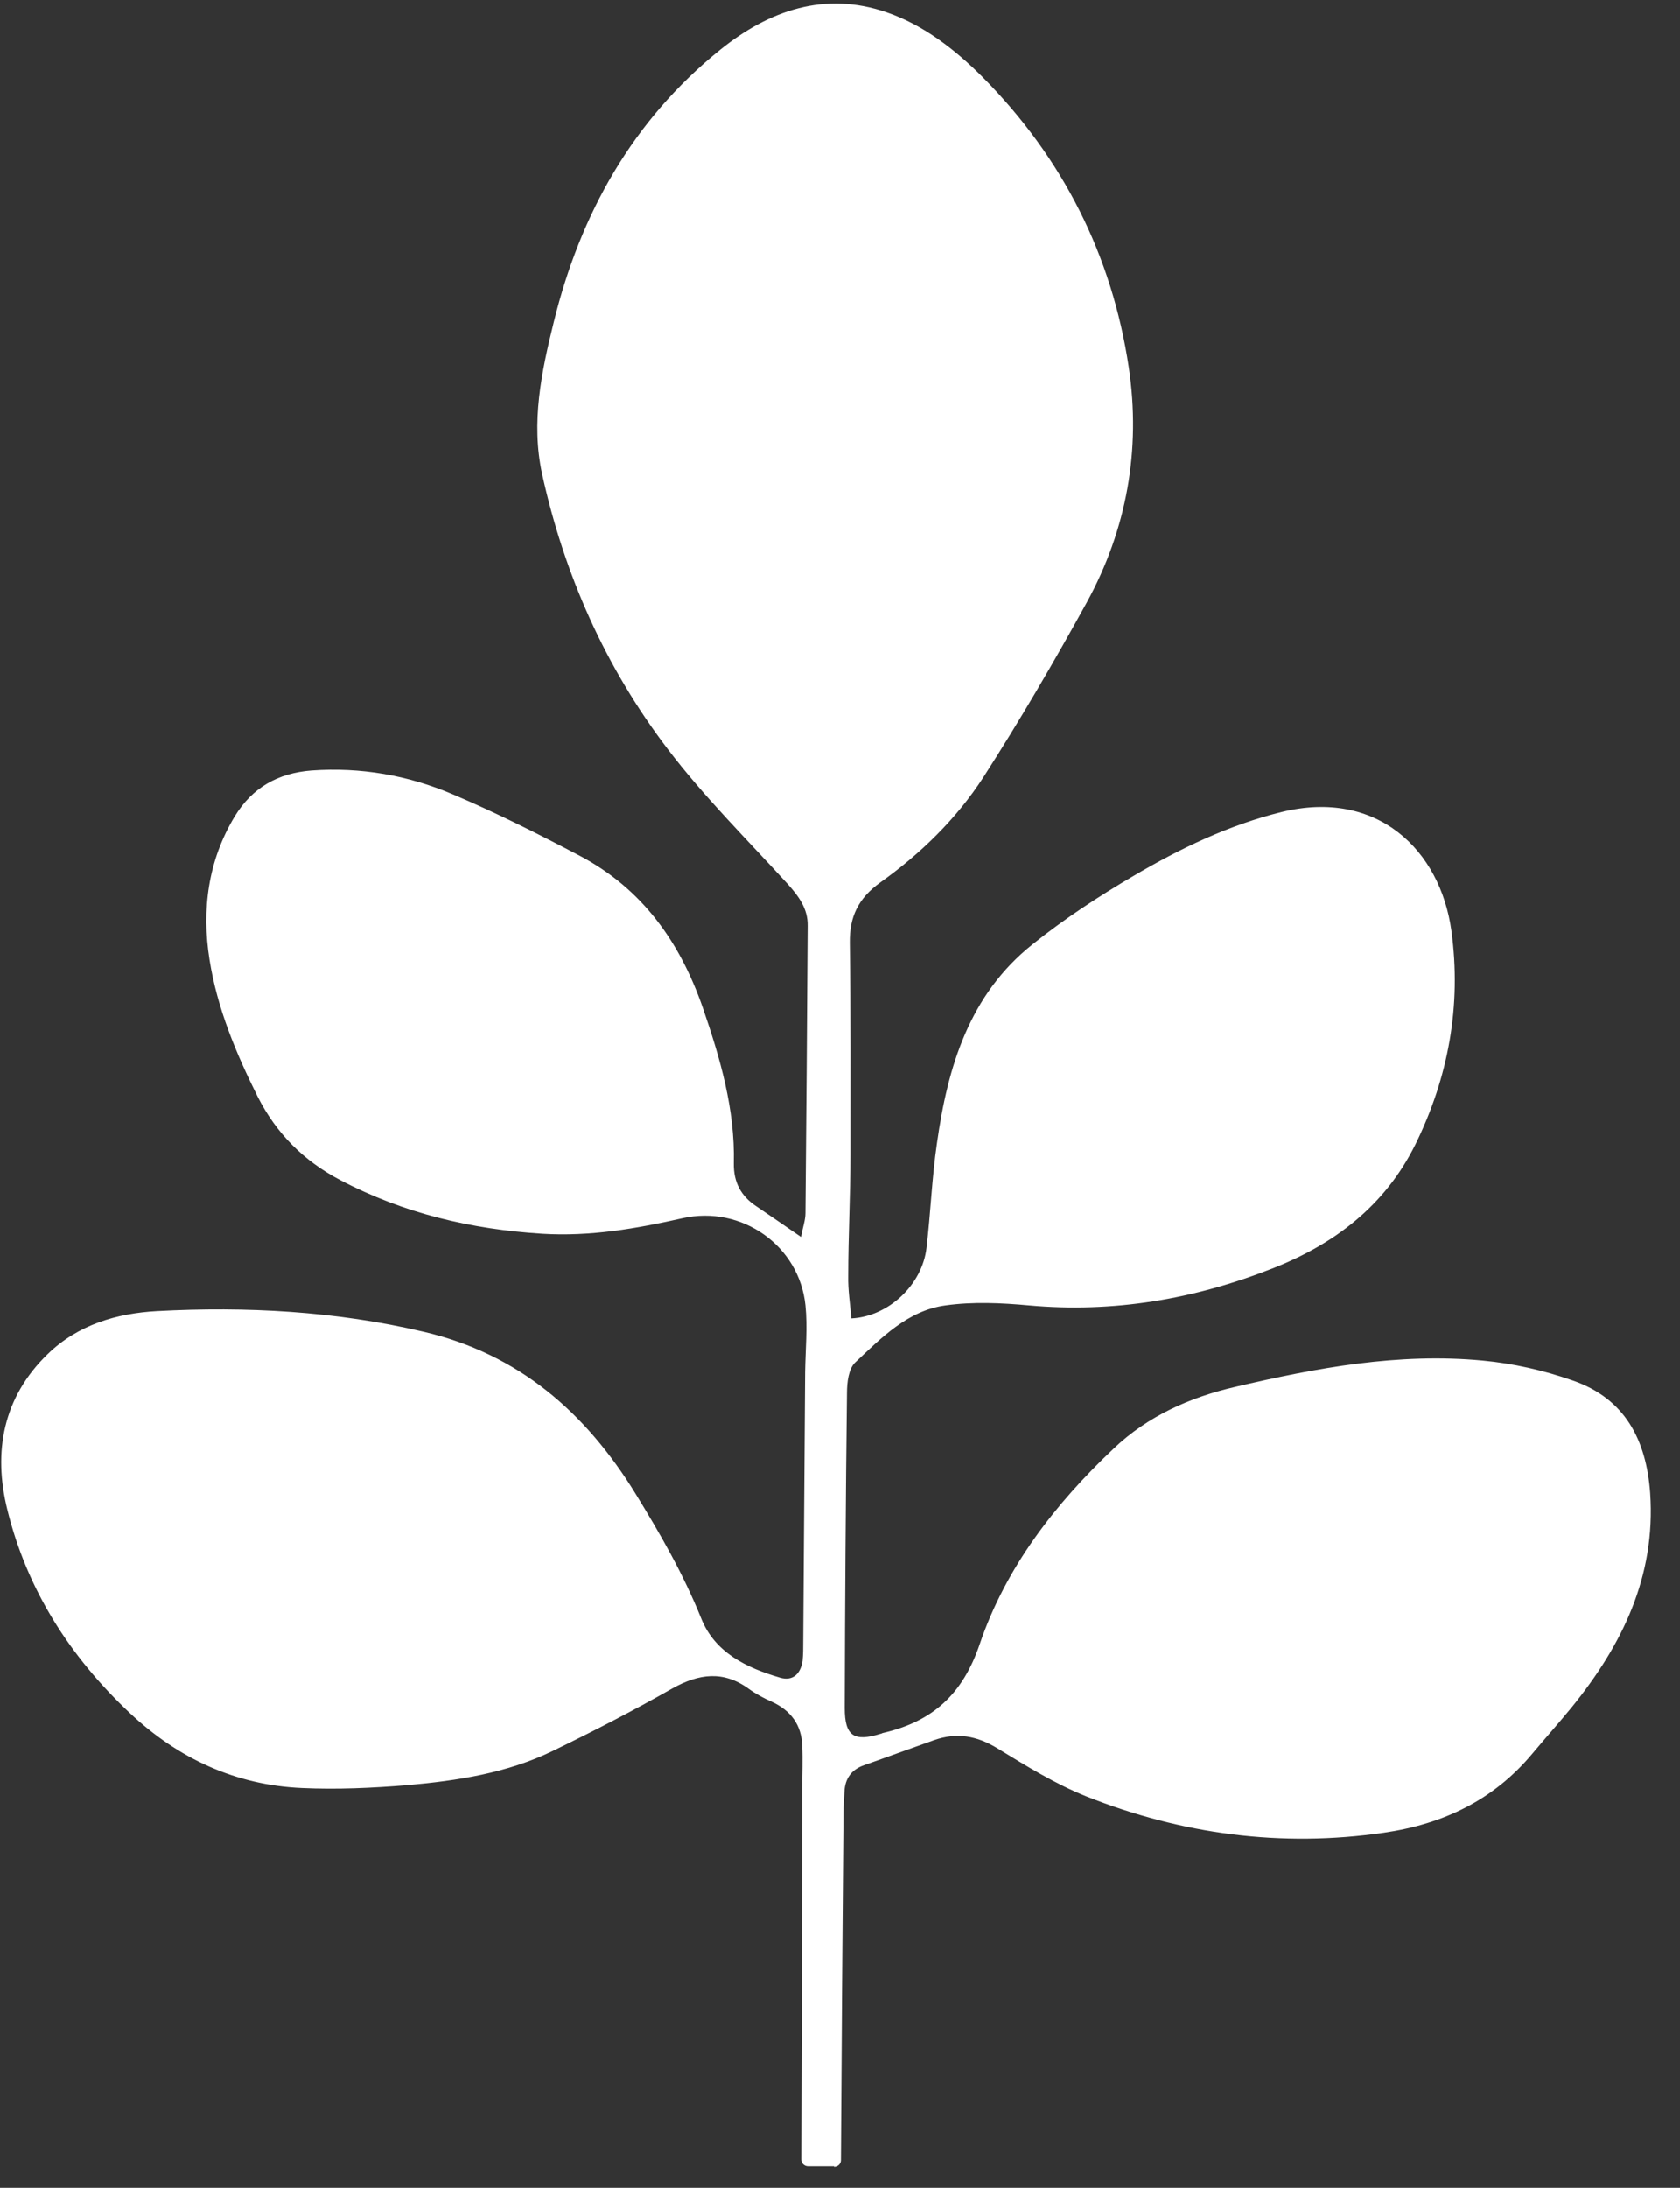 <svg width="53" height="69" viewBox="0 0 53 69" fill="none" xmlns="http://www.w3.org/2000/svg">
<rect x="0" y="0" width="53" height="69" fill="#333333" stroke="none"/>
<path d="M26.31 68.34C26.43 68.34 26.53 68.25 26.53 68.13C26.55 64.82 26.58 60.45 26.61 57.19C26.61 56.96 26.63 56.73 26.64 56.51C26.66 56.09 26.86 55.81 27.26 55.67C28 55.41 28.73 55.14 29.47 54.88C30.18 54.63 30.82 54.74 31.47 55.14C32.37 55.69 33.29 56.26 34.26 56.65C37.28 57.85 40.42 58.27 43.66 57.8C45.53 57.53 47.12 56.77 48.34 55.31C48.75 54.82 49.17 54.35 49.58 53.85C51.18 51.88 52.24 49.72 52.06 47.09C51.94 45.42 51.27 44.11 49.62 43.54C48.71 43.22 47.74 43 46.77 42.91C44.12 42.66 41.53 43.14 38.97 43.74C37.54 44.07 36.21 44.66 35.13 45.69C33.28 47.44 31.73 49.44 30.91 51.85C30.37 53.44 29.42 54.29 27.87 54.65C27.84 54.65 27.81 54.68 27.78 54.68C26.94 54.94 26.65 54.75 26.65 53.87C26.66 50.56 26.68 47.24 26.72 43.93C26.72 43.6 26.77 43.17 26.98 42.97C27.81 42.19 28.64 41.33 29.83 41.17C30.69 41.05 31.59 41.09 32.46 41.17C35.12 41.41 37.66 40.98 40.13 40.01C42.1 39.24 43.69 38.03 44.65 36.1C45.7 33.97 46.11 31.71 45.79 29.36C45.44 26.81 43.45 24.87 40.43 25.61C38.77 26.02 37.23 26.76 35.77 27.62C34.66 28.27 33.58 28.98 32.58 29.78C30.58 31.37 29.9 33.64 29.56 36.05C29.4 37.14 29.36 38.25 29.23 39.35C29.1 40.51 28.04 41.52 26.86 41.58C26.82 41.13 26.75 40.68 26.76 40.24C26.76 38.97 26.83 37.7 26.83 36.43C26.83 34.2 26.84 31.96 26.81 29.73C26.8 28.92 27.07 28.34 27.76 27.84C29.04 26.93 30.17 25.83 31.02 24.52C32.17 22.73 33.25 20.88 34.28 19.01C35.55 16.7 36 14.18 35.61 11.58C35.08 8.05 33.53 4.98 31 2.43C30.13 1.56 29.14 0.79 27.98 0.39C26.02 -0.29 24.26 0.33 22.73 1.56C19.96 3.79 18.31 6.74 17.47 10.16C17.08 11.73 16.75 13.32 17.1 14.94C17.8 18.12 19.1 21.05 21.07 23.63C22.21 25.13 23.56 26.47 24.84 27.87C25.19 28.26 25.49 28.65 25.48 29.2C25.46 32.22 25.44 35.24 25.41 38.26C25.41 38.48 25.33 38.69 25.27 39.01C24.75 38.65 24.31 38.35 23.87 38.05C23.38 37.73 23.14 37.29 23.15 36.69C23.19 34.98 22.72 33.38 22.17 31.78C21.45 29.71 20.26 28.03 18.29 26.99C16.98 26.3 15.65 25.63 14.28 25.05C12.87 24.45 11.38 24.19 9.83 24.3C8.77 24.38 7.96 24.84 7.41 25.74C6.56 27.14 6.36 28.69 6.61 30.27C6.85 31.79 7.44 33.21 8.13 34.59C8.72 35.75 9.58 36.61 10.74 37.22C12.74 38.27 14.87 38.77 17.12 38.91C18.62 39 20.07 38.75 21.53 38.42C23.4 38 25.22 39.29 25.41 41.17C25.48 41.86 25.41 42.57 25.4 43.27C25.38 46.11 25.36 48.95 25.34 51.79C25.34 51.99 25.34 52.18 25.32 52.38C25.26 52.78 25.02 53.03 24.61 52.91C23.55 52.6 22.55 52.12 22.12 51.04C21.56 49.65 20.83 48.38 20.05 47.11C18.47 44.54 16.36 42.7 13.36 42C10.59 41.35 7.77 41.2 4.95 41.35C3.68 41.42 2.46 41.78 1.51 42.7C0.09 44.07 -0.22 45.79 0.23 47.61C0.85 50.13 2.2 52.24 4.09 54.02C5.62 55.46 7.43 56.3 9.53 56.39C10.63 56.44 11.74 56.39 12.85 56.3C14.43 56.16 16 55.92 17.44 55.22C18.72 54.6 19.98 53.95 21.21 53.25C22.05 52.78 22.82 52.68 23.62 53.26C23.84 53.42 24.08 53.55 24.33 53.66C24.95 53.94 25.29 54.4 25.31 55.07C25.33 55.51 25.31 55.95 25.31 56.38C25.31 59.93 25.29 64.52 25.28 68.11C25.28 68.23 25.38 68.32 25.49 68.32H26.32L26.31 68.34Z" fill="white"/>
</svg>
